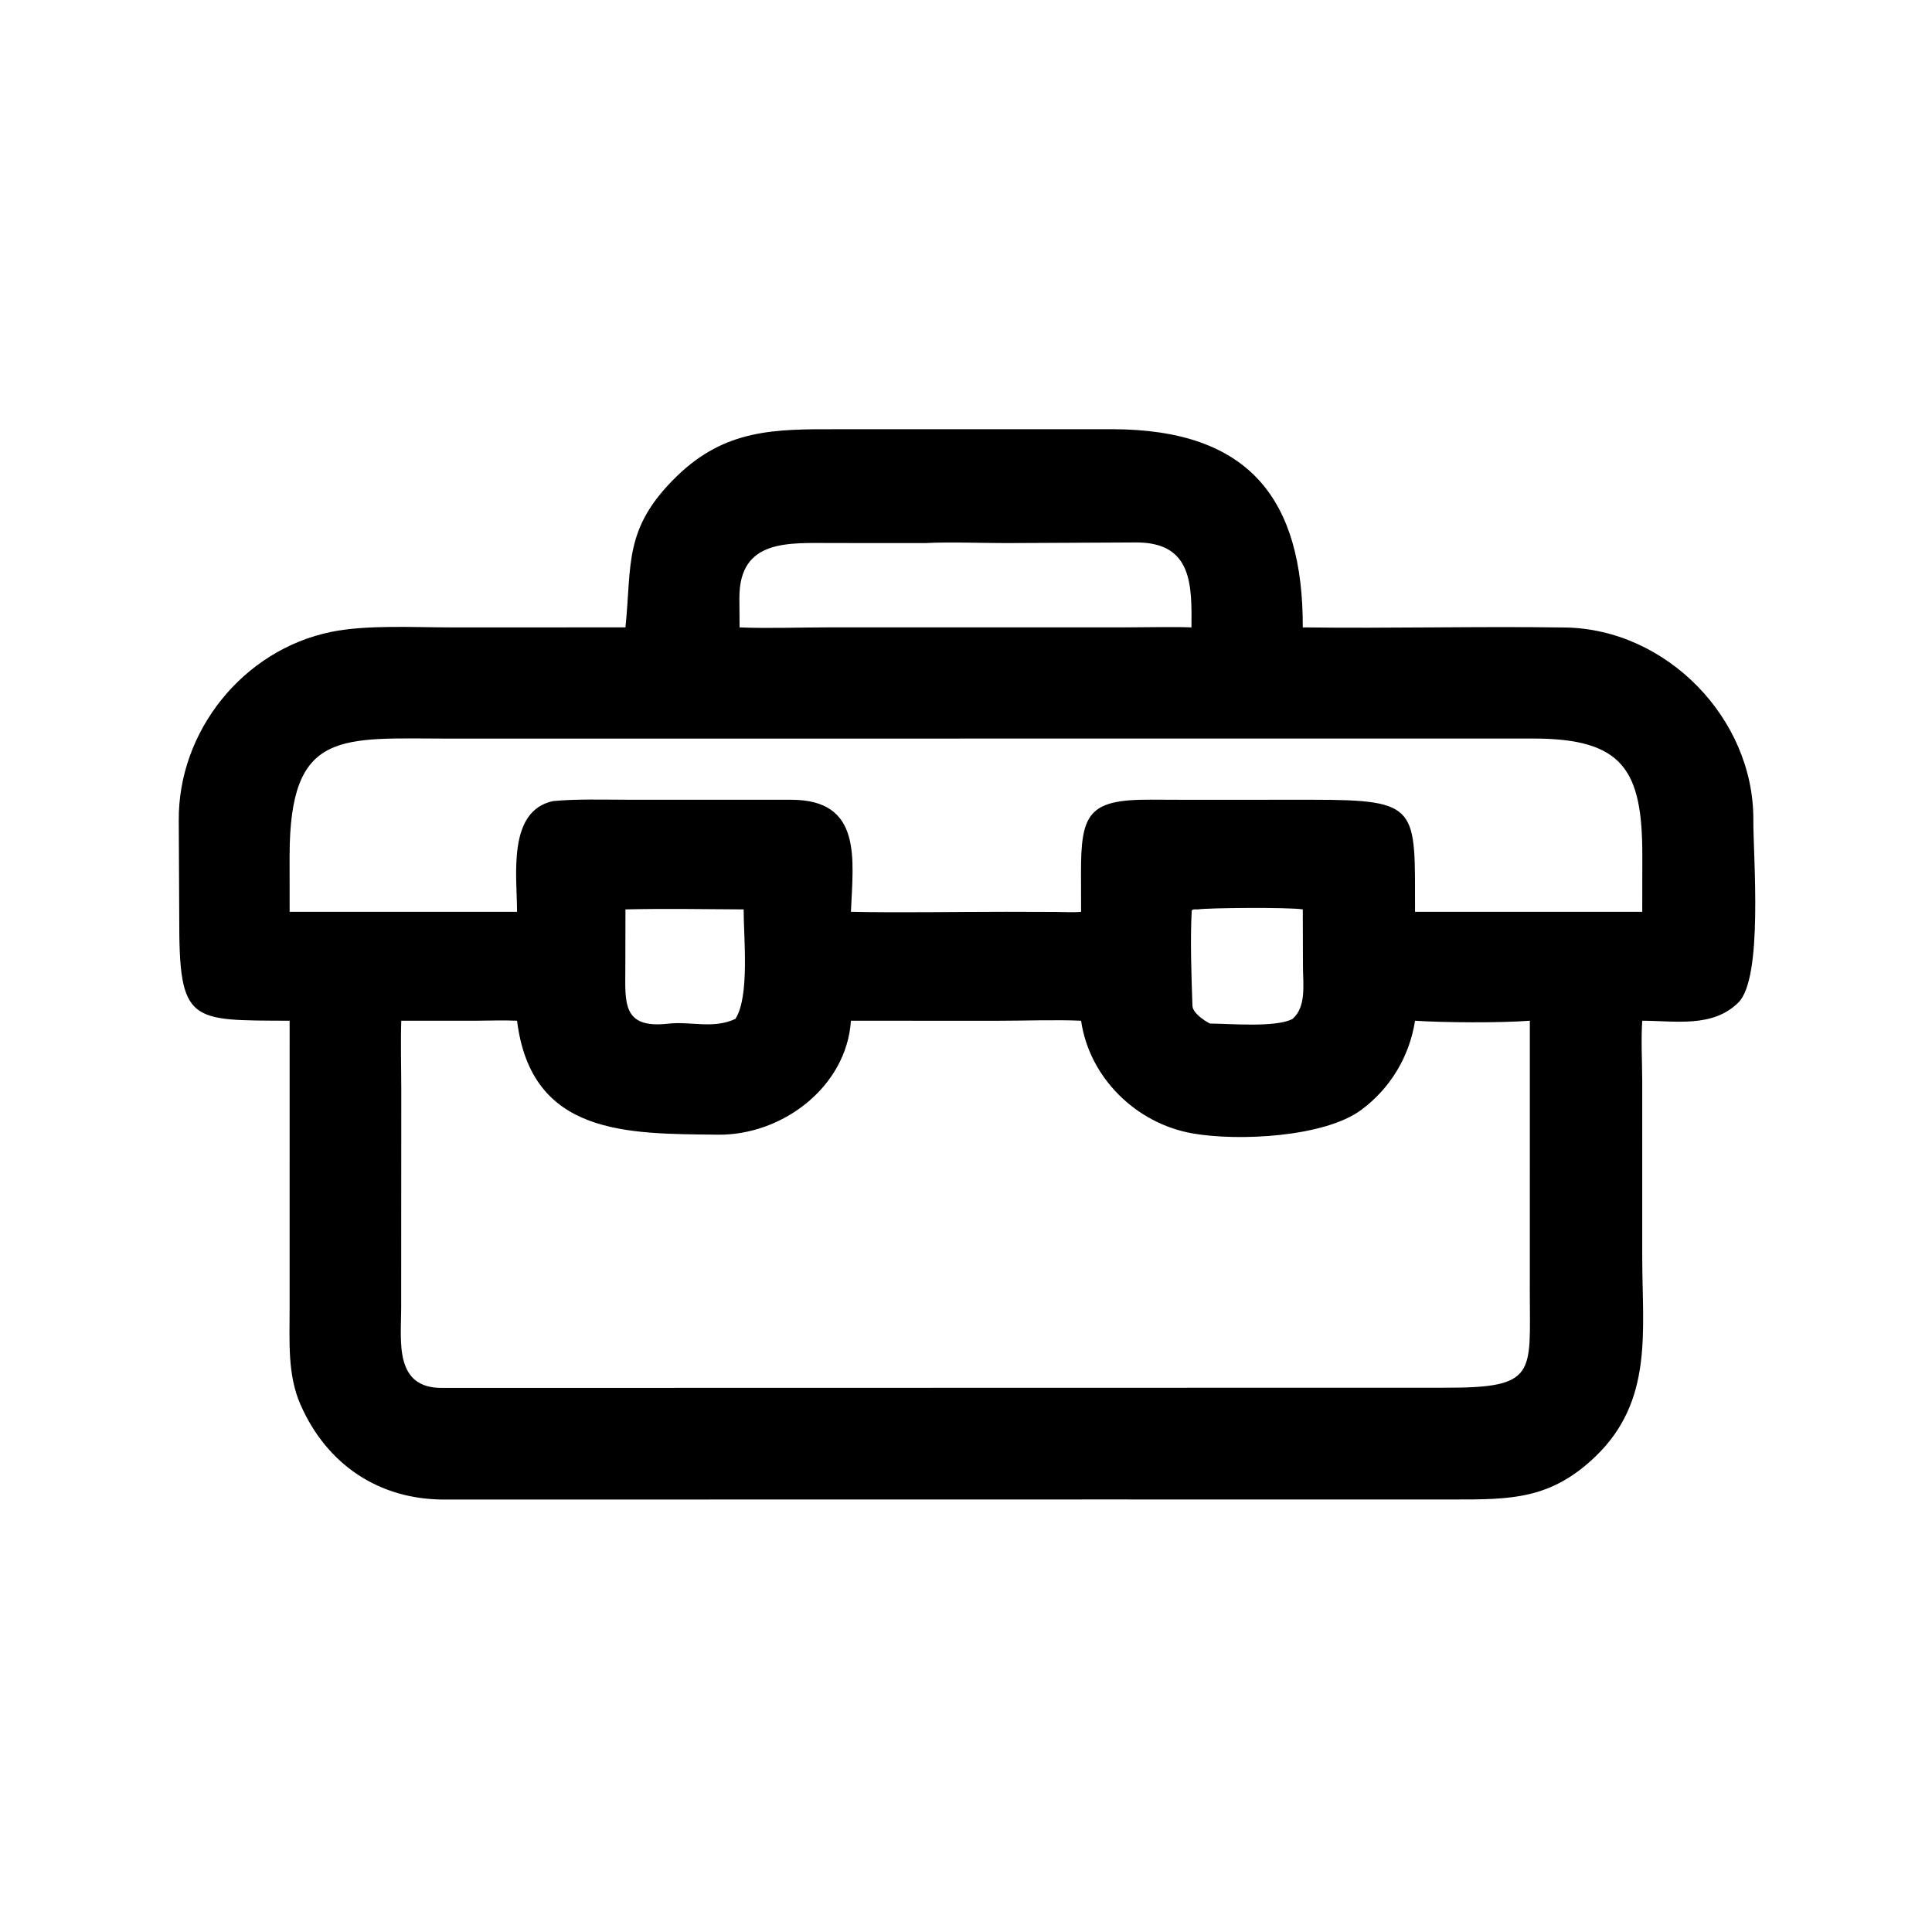 <?xml version="1.0" encoding="utf-8" ?><svg xmlns="http://www.w3.org/2000/svg" xmlns:xlink="http://www.w3.org/1999/xlink" width="1024" height="1024" viewBox="0 0 1024 1024"><path transform="scale(2 2)" d="M165.751 166.263C167.474 149.505 165.155 140.012 179.351 126.216C192.215 113.713 205.292 113.711 221.754 113.75L294.683 113.743C331.259 113.768 345.32 132.455 345.253 166.263C368.395 166.568 391.654 165.949 414.783 166.294C441.649 166.696 464.787 190.418 464.654 217.255C464.605 227.185 467.32 259.092 460.688 265.675C453.87 272.442 443.985 270.512 435.213 270.504C434.866 275.456 435.182 281.234 435.207 286.269L435.211 333.284C435.22 352.763 438.216 371.137 422.855 385.944C410.978 397.393 400.368 397.385 385.177 397.381L291.563 397.373L117.76 397.397C100.514 397.431 86.602 388.19 79.613 372.191C76.169 364.308 76.753 355.535 76.75 347.092L76.755 270.504C50.296 270.365 47.45 271.349 47.5 243.325L47.375 217.529C47.15 193.768 64.43 172.223 87.777 167.459C97.122 165.552 109.42 166.264 119.141 166.264L165.751 166.263ZM245.248 143.922L220.824 143.911C208.929 143.908 195.912 142.738 195.944 158.492L195.997 166.263C202.688 166.576 212.481 166.262 219.351 166.261L267.125 166.263L299.392 166.252C304.507 166.25 310.723 166.08 315.751 166.263C315.843 155.145 316.053 143.816 301.279 143.757L266.744 143.926C260.559 143.925 251.062 143.593 245.248 143.922ZM167.998 195.732L119.485 195.741C90.312 195.726 76.758 193.069 76.744 226.908L76.755 241.631L137.022 241.631C137.023 232.204 134.369 214.929 146.547 212.297C152.721 211.694 160.274 211.937 166.482 211.937L209.73 211.944C228.533 211.977 226.111 227.54 225.503 241.631C238.877 241.916 253.222 241.623 266.711 241.629L279.604 241.664C281.444 241.678 284.825 241.841 286.502 241.631L286.477 231.473C286.432 215.623 288.428 211.871 304.779 211.919L313.618 211.953L347.773 211.945C376.356 211.949 374.947 213.959 375 241.631L435.213 241.631L435.231 226.788C435.264 203.988 430.115 195.71 406.252 195.719L167.998 195.732ZM317.48 241C316.65 241.016 316.337 240.862 315.82 241.266C315.393 249.341 315.737 258.405 316.007 266.518C316.071 268.442 319.083 270.45 320.648 271.251C325.773 271.267 338.192 272.384 342.534 270.018C346.26 266.803 345.307 260.763 345.296 256.147L345.253 241C341.448 240.381 319.86 240.59 317.48 241ZM165.751 241L165.72 256.372C165.709 265.514 164.73 272.683 177.029 271.286C183.093 270.598 188.976 272.776 194.888 270.018C198.722 264.079 197.062 248.429 197.073 241C187.067 240.941 175.687 240.76 165.751 241ZM106.338 270.504C106.148 276.351 106.338 282.989 106.342 288.932L106.317 346.72C106.296 355.501 104.454 367.888 117.137 367.813L383.149 367.759C407.321 367.808 405.431 364.029 405.415 342.758L405.424 308.305L405.424 270.504C397.458 271.112 382.574 271.005 375 270.504C373.529 279.957 368.491 288.374 360.78 294.112C351.031 301.366 328.136 302.504 315.971 300.354C301.073 297.72 288.667 285.575 286.502 270.504C280.07 270.208 271.219 270.507 264.532 270.51L225.503 270.504C224.366 288.002 207.354 300.894 190.262 300.704C166.291 300.437 140.838 301.026 137.022 270.504C133.555 270.331 129.744 270.492 126.226 270.5L106.338 270.504Z"/></svg>